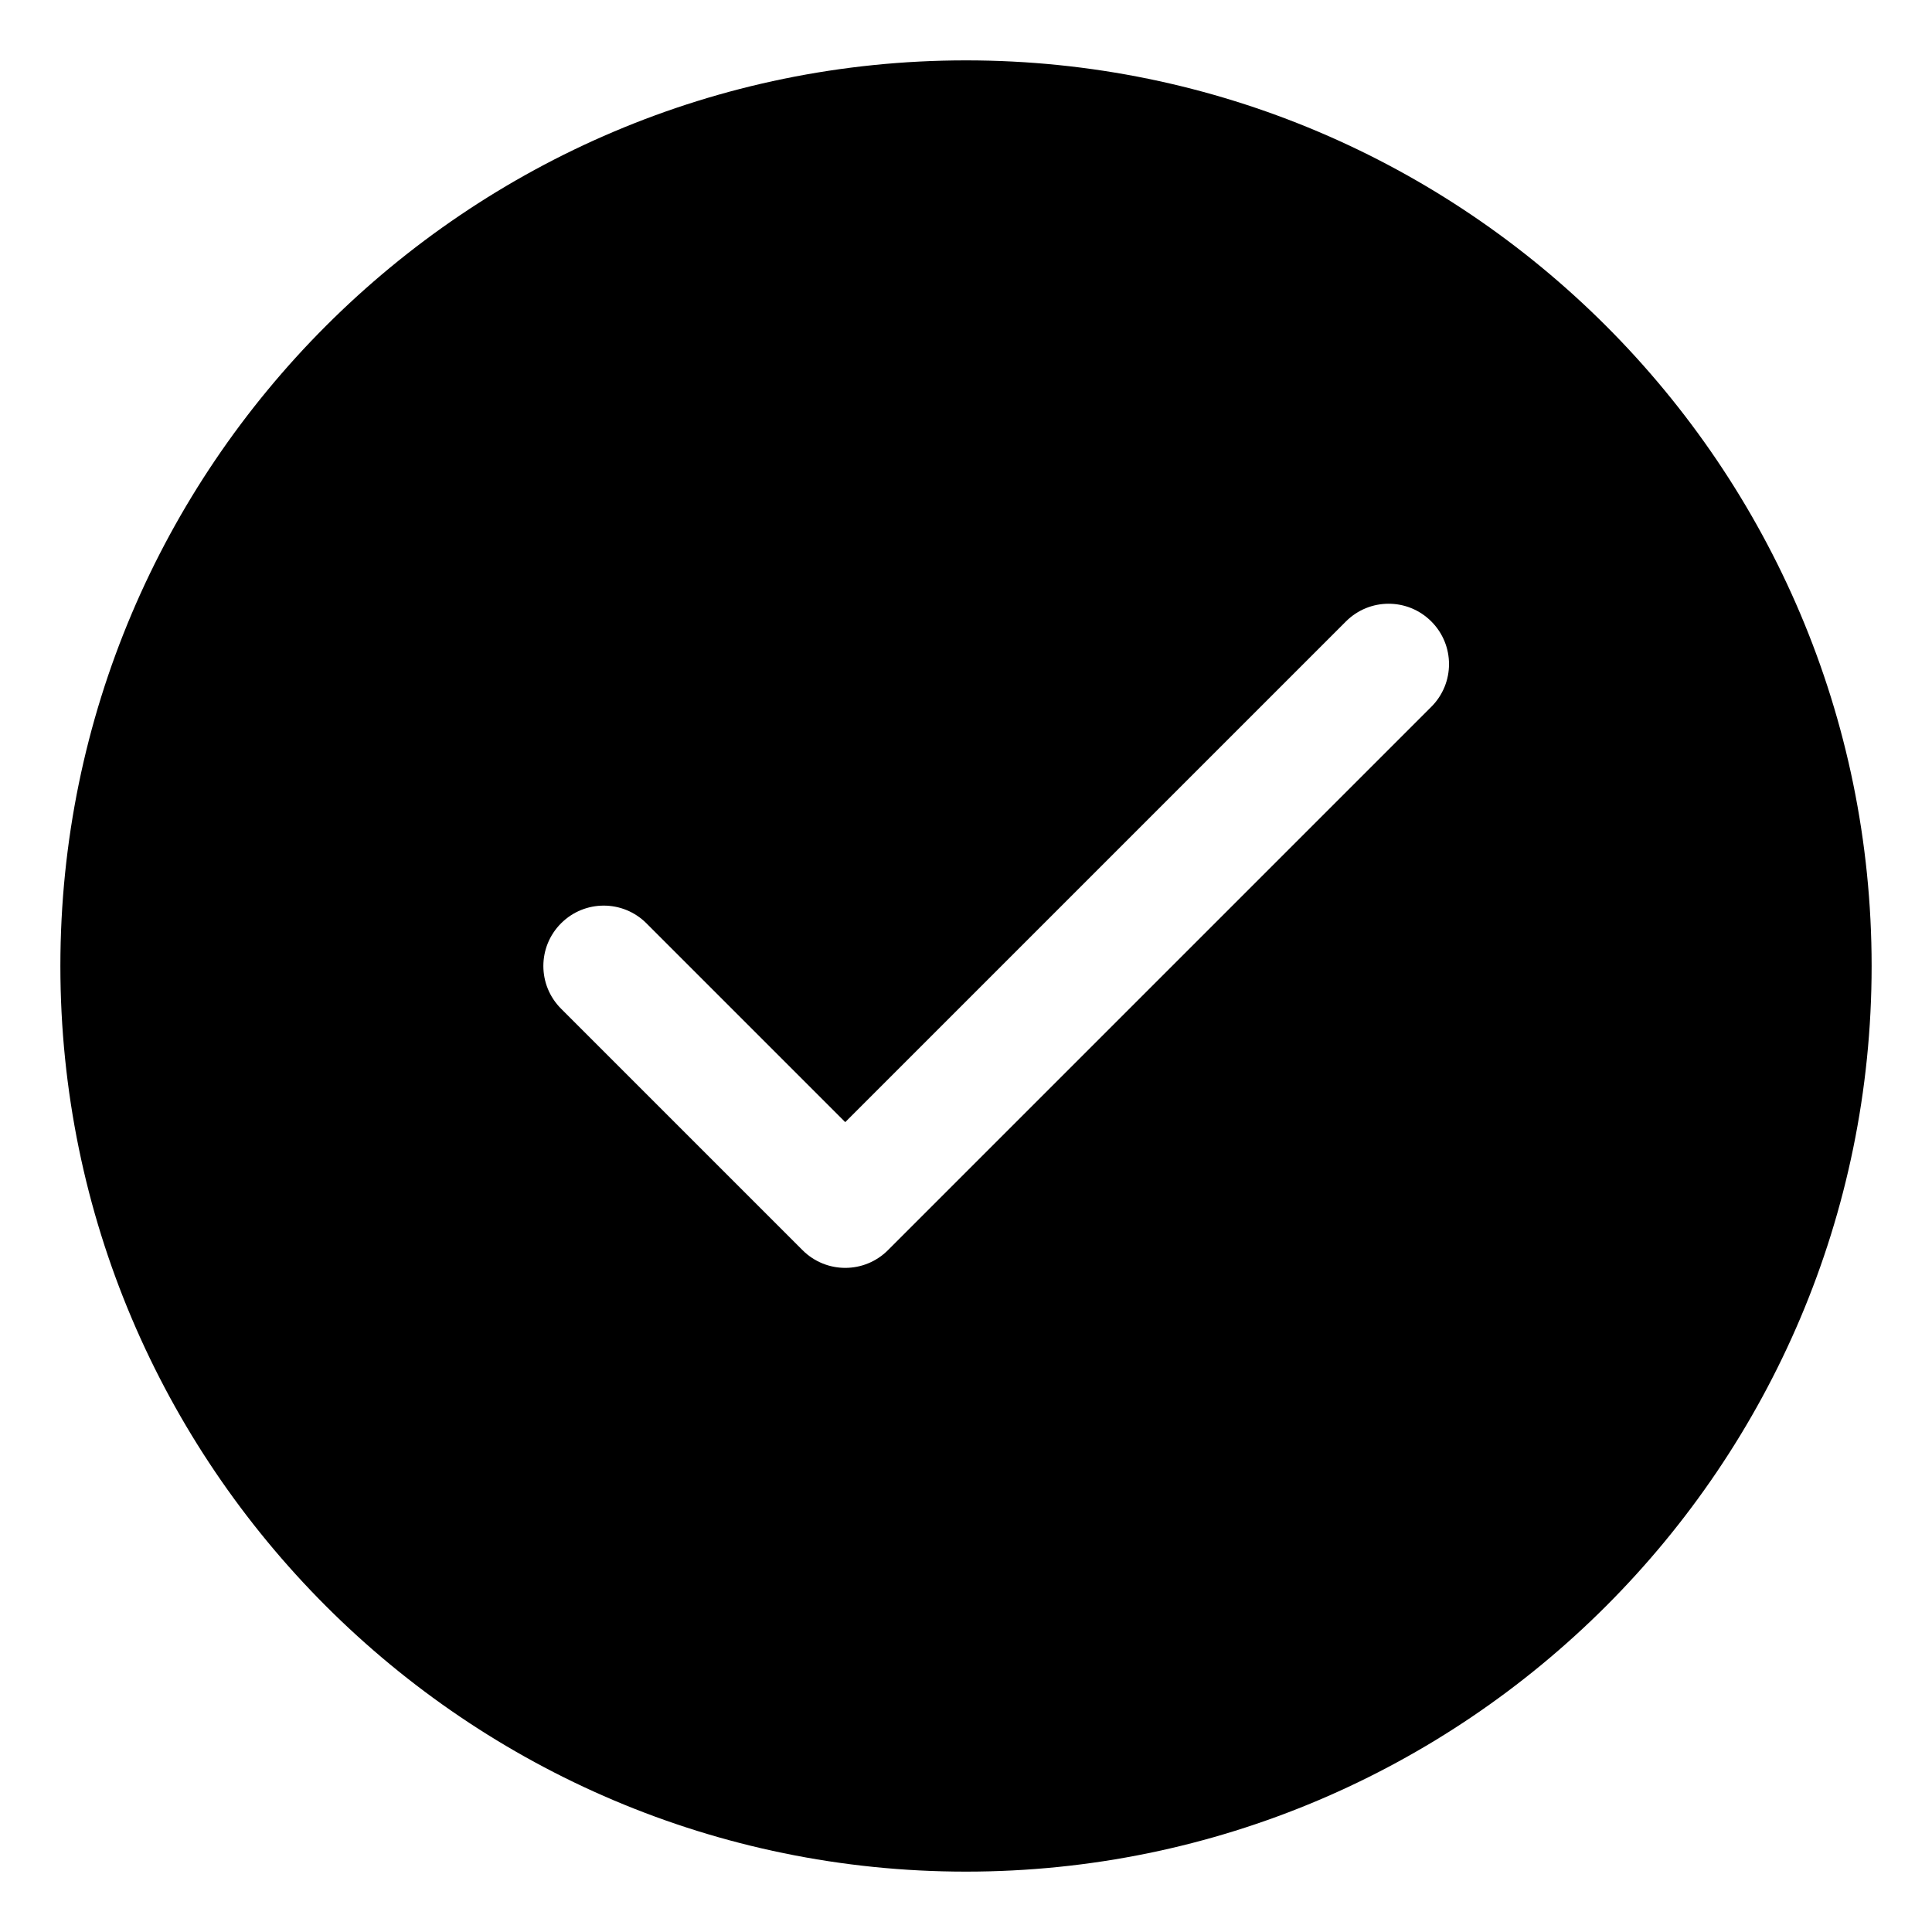 <svg xmlns="http://www.w3.org/2000/svg" id="ICON" height="512" viewBox="0 0 32 32" width="512"><path d="m16 1c-8.271 0-15 6.729-15 15s6.729 15 15 15 15-6.729 15-15-6.729-15-15-15zm7.707 10.707-9 9c-.195.195-.451.293-.707.293s-.512-.098-.707-.293l-4-4c-.391-.391-.391-1.023 0-1.414s1.023-.391 1.414 0l3.293 3.293 8.293-8.293c.391-.391 1.023-.391 1.414 0s.391 1.023 0 1.414z"></path></svg>